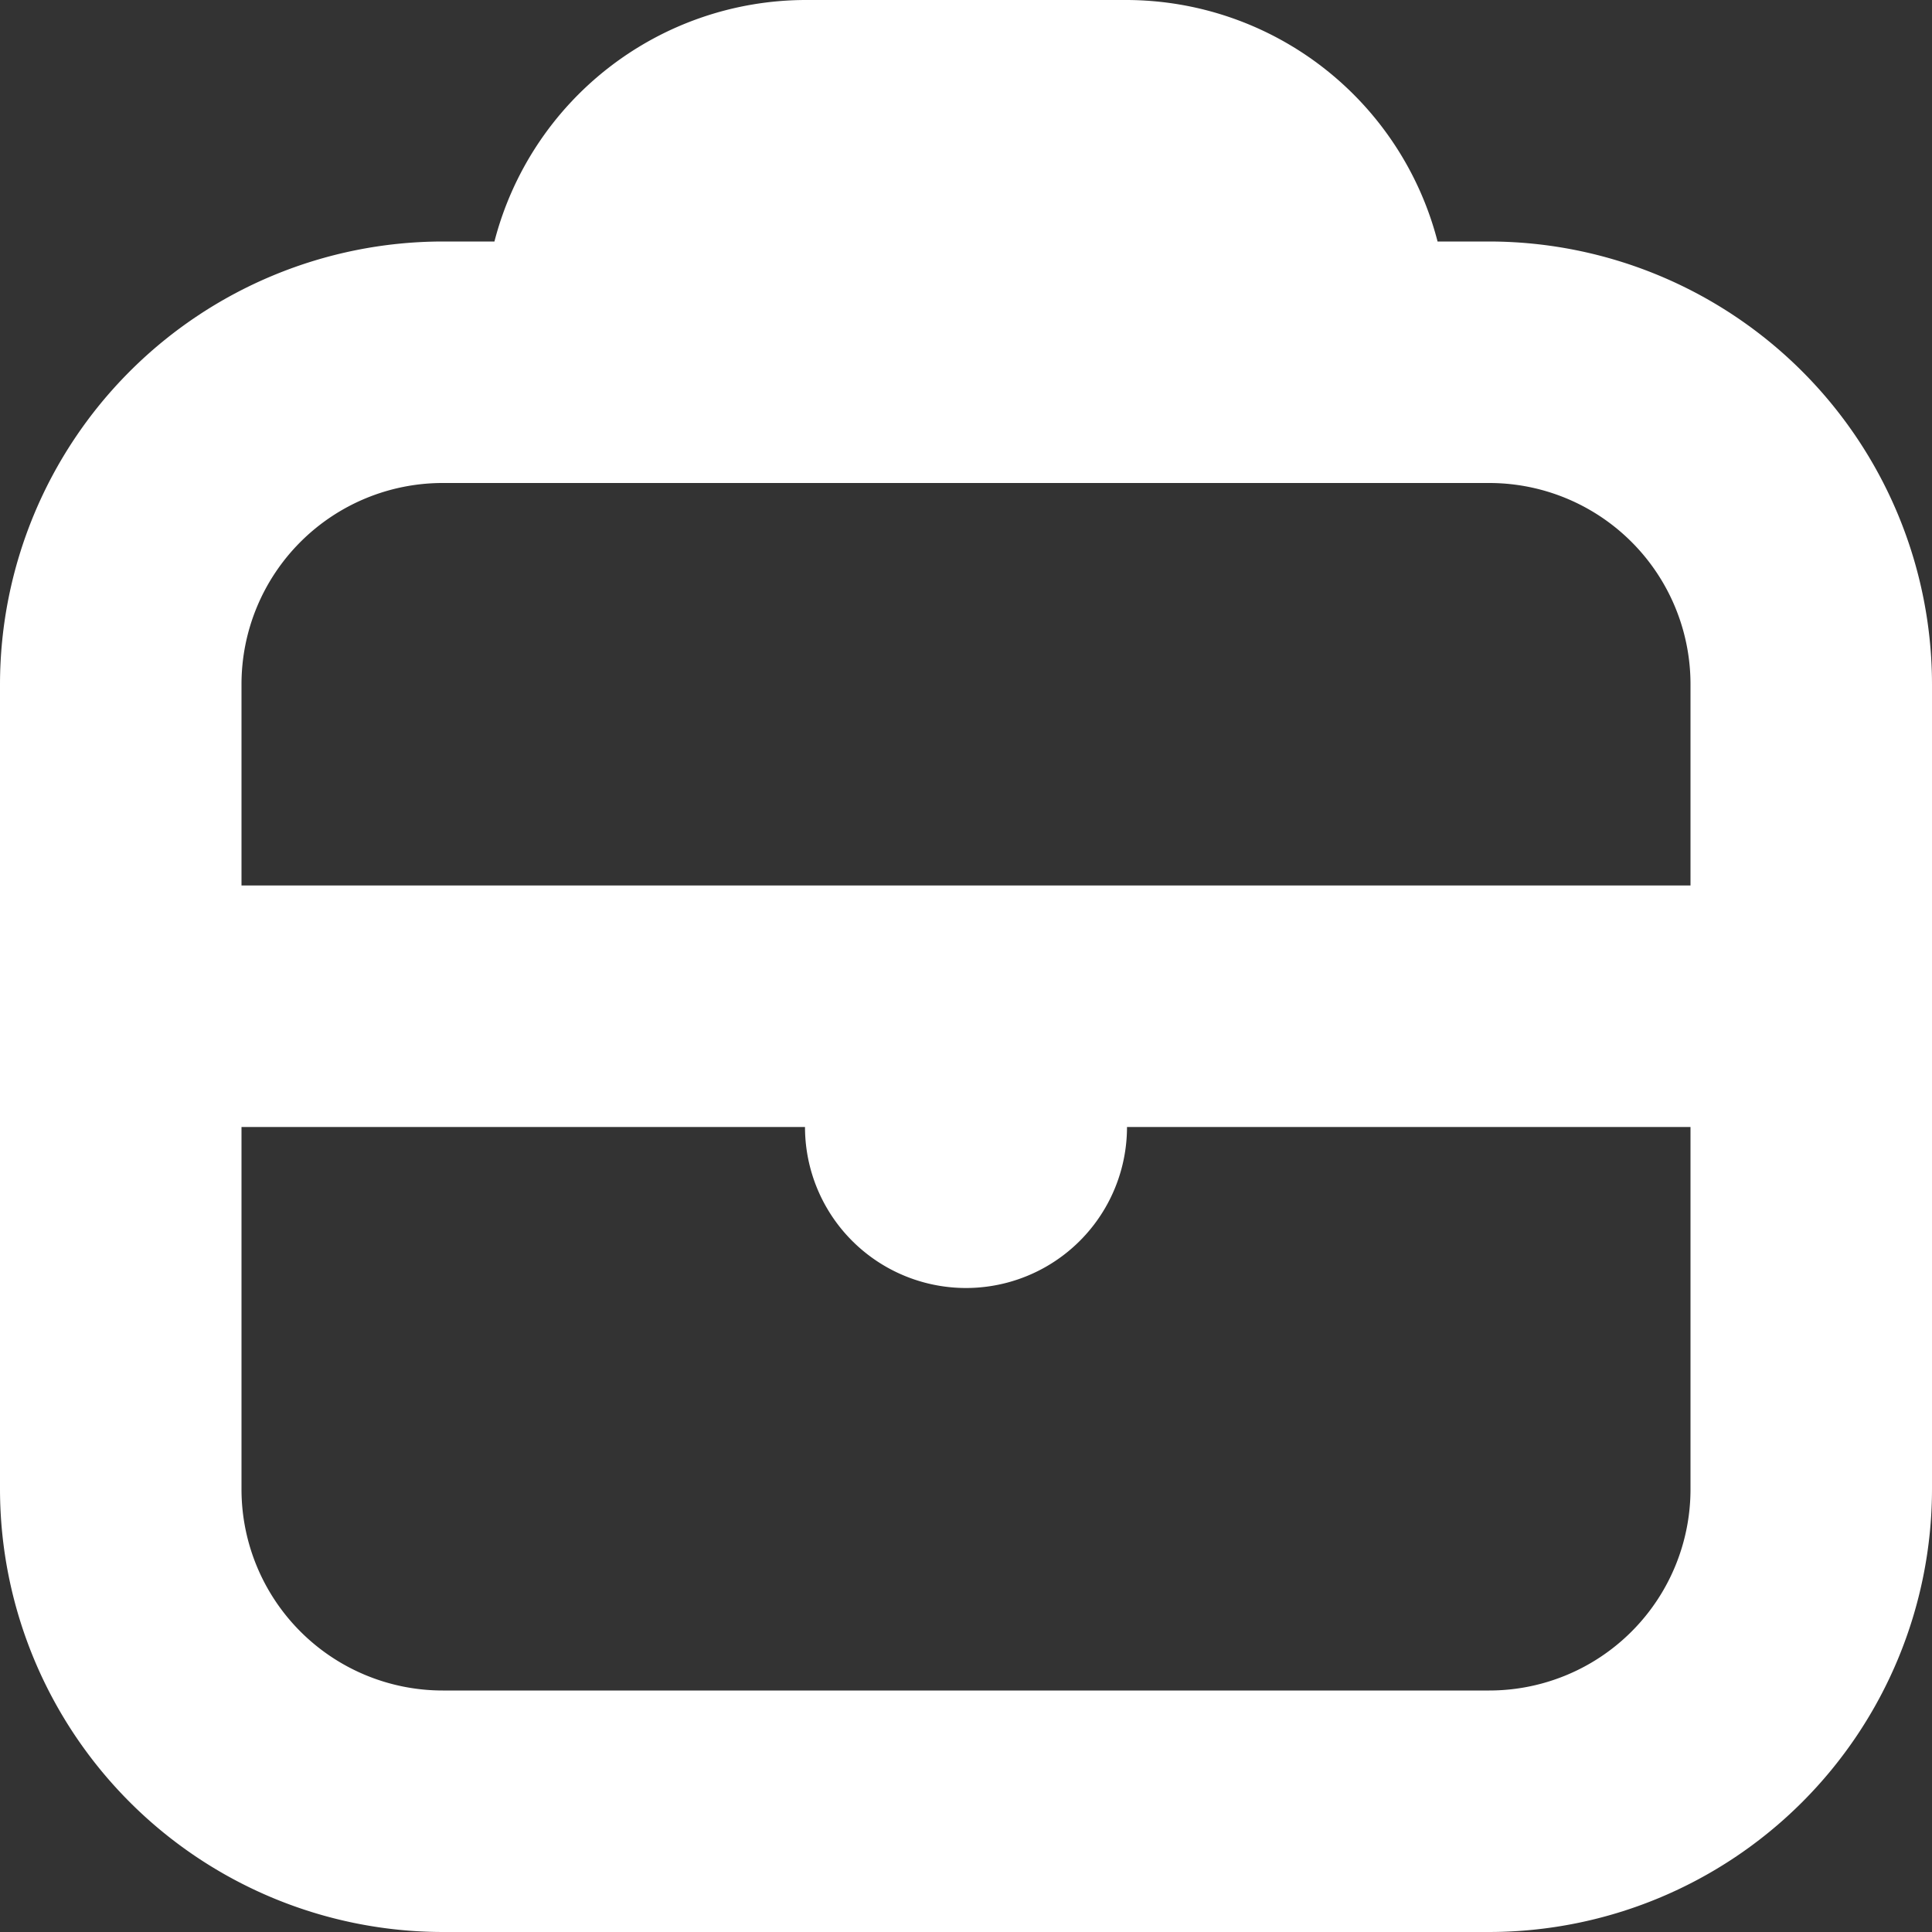 <?xml version="1.0" encoding="UTF-8"?>
<svg xmlns="http://www.w3.org/2000/svg" id="Bold" viewBox="0 0 24 24" width="512" height="512">
    <rect x="0" y="0" width="24" height="24" fill="#333333" stroke="none"/>
    <path fill="#fff" d="M18.5,3h-.642A4,4,0,0,0,14,0H10A4,4,0,0,0,6.142,3H5.5A5.506,5.506,0,0,0,0,8.5v10A5.506,5.506,0,0,0,5.5,24h13A5.507,5.507,0,0,0,24,18.5V8.5A5.507,5.507,0,0,0,18.5,3ZM5.5,6h13A2.5,2.5,0,0,1,21,8.5V11H3V8.5A2.5,2.5,0,0,1,5.5,6Zm13,15H5.5A2.5,2.5,0,0,1,3,18.5V14h7a2,2,0,0,0,2,2h0a2,2,0,0,0,2-2h7v4.5A2.5,2.5,0,0,1,18.5,21Z"/>
</svg>
